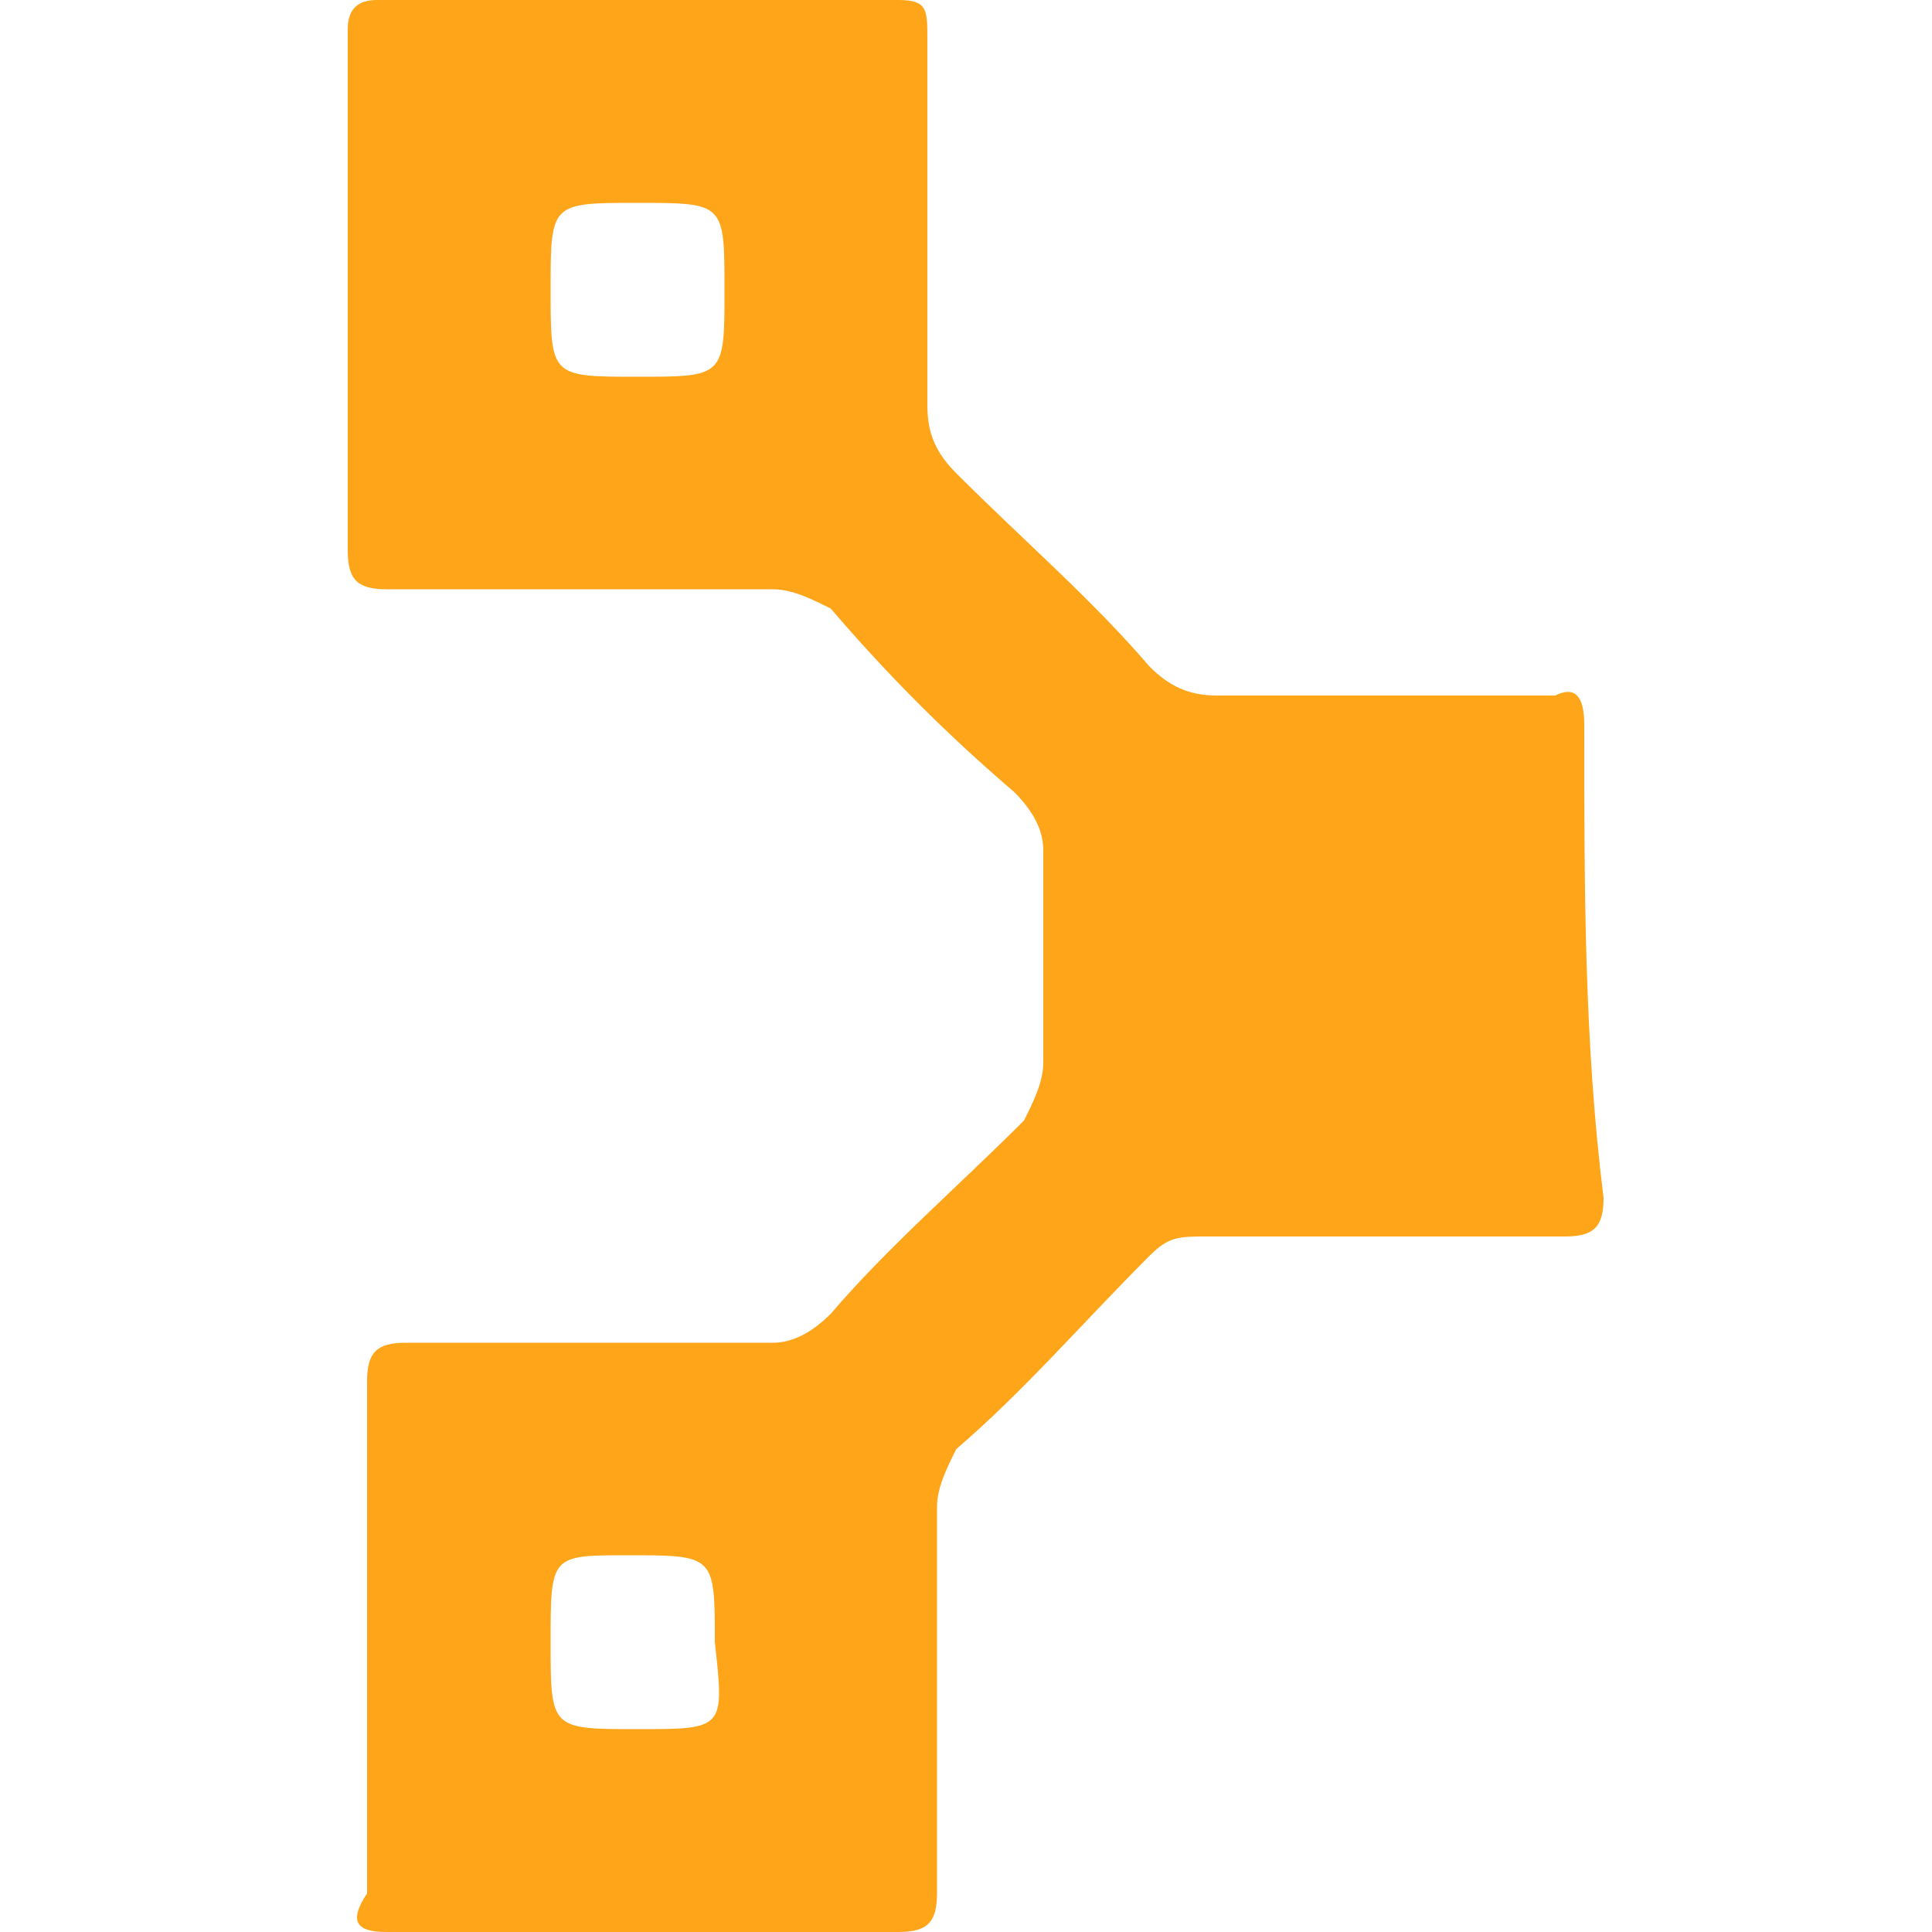 <?xml version="1.0" encoding="utf-8"?>
<!-- Generator: Adobe Illustrator 26.0.3, SVG Export Plug-In . SVG Version: 6.00 Build 0)  -->
<svg version="1.1" id="Layer_1" xmlns="http://www.w3.org/2000/svg" xmlns:xlink="http://www.w3.org/1999/xlink" x="0px" y="0px"
	 width="20px" height="20px" viewBox="0 0 20 20" style="enable-background:new 0 0 20 20;" xml:space="preserve">
<style type="text/css">
	.st0{fill:#FEA51A;}
</style>
<path class="st0" d="M16.4,7.5c0-0.3-0.1-0.4-0.3-0.3c-1.2,0-2.3,0-3.5,0c-0.3,0-0.5-0.1-0.7-0.3c-0.6-0.7-1.3-1.3-2-2
	C9.7,4.7,9.6,4.5,9.6,4.2c0-1.3,0-2.6,0-3.8c0-0.3,0-0.4-0.3-0.4C7.5,0,5.7,0,3.9,0C3.7,0,3.6,0.1,3.6,0.3c0,0.9,0,1.8,0,2.7
	c0,0.9,0,1.8,0,2.7C3.6,6,3.7,6.1,4,6.1c1.3,0,2.7,0,4,0c0.2,0,0.4,0.1,0.6,0.2C9.2,7,9.8,7.6,10.5,8.2c0.2,0.2,0.3,0.4,0.3,0.6
	c0,0.7,0,1.5,0,2.2c0,0.2-0.1,0.4-0.2,0.6c-0.7,0.7-1.4,1.3-2,2c-0.2,0.2-0.4,0.3-0.6,0.3c-1.3,0-2.6,0-3.8,0
	c-0.3,0-0.4,0.1-0.4,0.4c0,1.8,0,3.5,0,5.3C3.6,19.9,3.7,20,4,20c1.8,0,3.5,0,5.3,0c0.3,0,0.4-0.1,0.4-0.4c0-1.3,0-2.6,0-4
	c0-0.2,0.1-0.4,0.2-0.6c0.7-0.6,1.3-1.3,2-2c0.2-0.2,0.3-0.2,0.6-0.2c1.2,0,2.4,0,3.7,0c0.3,0,0.4-0.1,0.4-0.4
	C16.4,10.8,16.4,9.2,16.4,7.5z M6.6,3.9c-0.9,0-0.9,0-0.9-0.9c0-0.9,0-0.9,0.9-0.9c0.9,0,0.9,0,0.9,0.9C7.5,3.9,7.5,3.9,6.6,3.9z
	 M6.6,17.9c-0.9,0-0.9,0-0.9-0.9c0-0.9,0-0.9,0.8-0.9c0.9,0,0.9,0,0.9,0.9C7.5,17.9,7.5,17.9,6.6,17.9z"/>
</svg>

